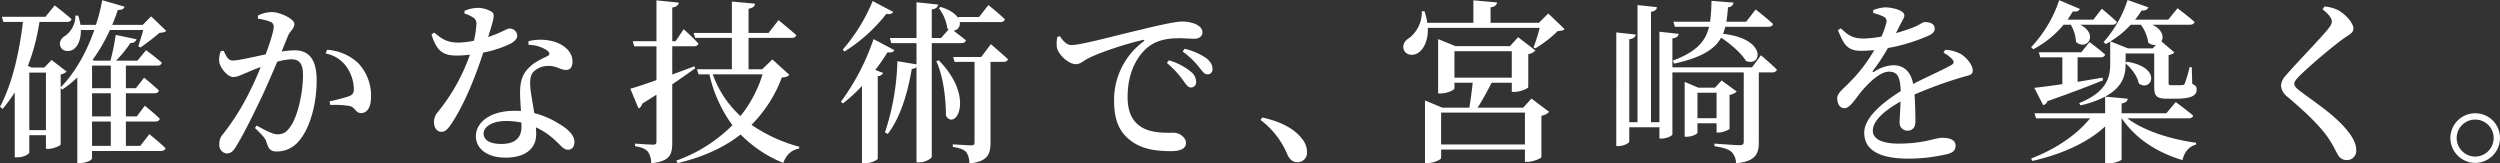 <svg xmlns="http://www.w3.org/2000/svg" width="784.19" height="51.26" viewBox="0 0 784.19 51.26">
  <rect x="0" y="0" width="784.19" height="51.26" fill="#333333" stroke="none"/>
  <path id="パス_24" data-name="パス 24" d="M30.305-8.415H36.19V-.77H30.305ZM36.19-25.96v7.095H30.305V-25.96Zm0,15.95H30.305v-7.26H36.19ZM10.615-5.72V-23.76H15.84V-5.72ZM45.43-.77H40.92V-8.415h9.24c.715,0,1.265-.275,1.375-.88-1.76-1.76-4.675-4.07-4.675-4.07L44.33-10.01H40.92v-7.26h8.965c.77,0,1.265-.275,1.375-.88-1.705-1.65-4.62-4.015-4.62-4.015l-2.585,3.3H40.92V-25.96h9.9a1.25,1.25,0,0,0,1.375-.88c-1.815-1.65-4.95-3.96-4.95-3.96L44.55-27.5H37.84a40,40,0,0,0,4.51-5.555,1.815,1.815,0,0,0,1.925-1.155L37.73-35.585A72.717,72.717,0,0,1,36.08-27.5H30.965l-.5-.22a54.678,54.678,0,0,0,5.445-9.4h10.45c-.44,1.7-1.155,3.795-1.54,5.115l.66.385a74.914,74.914,0,0,0,6-4.62c1.1-.055,1.65-.165,2.09-.6l-4.73-4.565L46.2-38.72H36.63c.66-1.6,1.265-3.19,1.76-4.675,1.43,0,1.925-.385,2.09-1.045L33.5-46.475a57.435,57.435,0,0,1-1.98,7.755h-4.84a22.4,22.4,0,0,0-.715-2.915h-.88a7.752,7.752,0,0,1-3.025,6.215c-1.375.77-2.255,2.09-1.65,3.52.66,1.65,2.86,1.7,4.18.77,1.32-.99,2.255-3.08,2.2-5.995H31.02C28.71-30.58,25.245-23.98,20.46-19.14v-4.015a3.9,3.9,0,0,0,1.87-.935L17.6-27.72l-2.255,2.365H11.33l-1.155-.5a64.365,64.365,0,0,0,3.63-13.805h8.58c.825,0,1.375-.275,1.485-.88-2.035-1.815-5.28-4.29-5.28-4.29L15.675-41.25H2.035l.44,1.6h6.16c-1.155,9.515-3.3,19.25-7.205,26.62l.825.66a49.91,49.91,0,0,0,3.8-5.17V2.805h.825c2.31,0,3.74-1.155,3.74-1.485V-4.125H15.84V.165h.715c1.595,0,3.85-.99,3.9-1.375V-18.92l.495.495a35.728,35.728,0,0,0,4.73-3.8V4.62h.77c2.365,0,3.85-1.1,3.85-1.43V.825h21.56c.77,0,1.32-.275,1.485-.88-1.925-1.87-5.06-4.4-5.06-4.4ZM91.74-35.2c.66-1.65,2.035-2.365,2.035-3.8,0-1.65-4.62-3.74-7.04-3.74a9.671,9.671,0,0,0-4.4,1.1v.99A15,15,0,0,1,86.46-39.6a1.6,1.6,0,0,1,.825,1.6c0,1.045-.99,4.455-2.53,8.525-4.18.88-8.525,1.925-10.34,1.925-1.485,0-2.035-1.43-2.86-3.08l-.88.165a6.947,6.947,0,0,0-.44,3.52c.44,2.035,2.75,4.565,4.29,4.565,1.43,0,2.365-.6,4.455-1.43,1.045-.495,2.585-1.1,4.235-1.7-1.045,2.585-2.2,5.225-3.41,7.59A74.3,74.3,0,0,1,71.335-4.4a4.32,4.32,0,0,0-1.1,3.135A2.6,2.6,0,0,0,72.49,1.6c1.21,0,1.98-.5,3.025-2.255,2.145-3.41,5.28-9.735,8.03-15.51,1.54-3.245,3.3-7.37,4.84-11a19.5,19.5,0,0,1,4.4-.77c2.75,0,3.685,1.595,3.685,5,0,5.83-1.76,13.2-4.015,16.225C91.245-5.005,90.2-4.4,88.44-4.4c-1.375,0-3.63-1.155-6.49-2.75l-.55.77c2.86,2.75,3.245,3.355,3.575,4.29C85.635.165,86.24.99,88.275.99a9.023,9.023,0,0,0,6.93-3.3c3.685-4.29,5.555-12.1,5.555-18.975,0-6.985-2.695-9.46-6.93-9.46a28.076,28.076,0,0,0-4.07.385Zm11.825,5.445a10.335,10.335,0,0,1,6.82,4.565,12.653,12.653,0,0,1,2.035,6.325c.055,1.485-.33,2.035-1.54,2.53a59.1,59.1,0,0,1-6.105,1.6l.275,1.155a27.149,27.149,0,0,1,6.215.33c1.705.55,1.705,2.2,3.465,2.2,2.09-.055,3.08-2.2,3.08-5.005a14.807,14.807,0,0,0-3.96-10.615,15.56,15.56,0,0,0-9.845-4.235Zm43.56-12.54a11.464,11.464,0,0,1,2.475,1.1,2.212,2.212,0,0,1,1.265,2.31,30.464,30.464,0,0,1-.77,5.115,24.864,24.864,0,0,1-4.95.6c-3.63,0-5.17-1.265-7.535-3.135l-.825.6c1.6,5.17,3.575,6.6,7.975,6.6a36.127,36.127,0,0,0,4.07-.275,59.359,59.359,0,0,1-10.065,17.985,4.849,4.849,0,0,0-1.21,3.19c0,1.54.825,3.025,2.365,3.025,1.32,0,2.2-1.155,3.355-2.915,4.345-6.6,7.92-16.28,9.735-21.945A34.041,34.041,0,0,0,161.92-33c.77-.55,1.76-1.265,1.76-2.365a2.339,2.339,0,0,0-2.475-2.2c-.88,0-2.145,1.155-6.655,2.64,1.76-5.72,2.255-7.15,1.155-7.865a8.207,8.207,0,0,0-4.62-1.265,11.025,11.025,0,0,0-3.96.935ZM165-6.71c0,3.19-1.76,5.335-6.325,5.335-3.9,0-5.555-1.43-5.555-3.3,0-1.815,2.31-3.9,7.04-3.9a22.184,22.184,0,0,1,4.84.495Zm2.2-25.74a10.666,10.666,0,0,1,5.885,1.76c.715.6.935,1.21.275,1.65-1.815.935-4.455,1.925-6.38,4.125-1.705,1.815-2.42,4.125-2.42,7.425,0,1.76.165,3.8.275,5.775-.66-.055-1.32-.055-2.035-.055-7.7,0-12.1,3.685-12.1,7.975,0,3.74,3.355,6.71,9.295,6.71,6,0,9.625-2.64,9.625-7.37,0-.66-.055-1.375-.11-2.145a22.879,22.879,0,0,1,6.215,4.235C177.43-.825,178.2.44,179.575.44c1.1,0,2.035-.77,2.035-2.475,0-2.035-1.87-3.96-5-5.775a27.325,27.325,0,0,0-7.59-3.245c-.495-3.08-1.045-6.1-1.21-7.7-.165-2.09-.165-3.905.825-5.115a6.511,6.511,0,0,1,4.565-1.98c2.75-.11,3.96,1.265,5.775,1.265,1.43,0,2.035-1.045,2.035-2.64,0-2.695-2.09-5.06-5.665-6.215a15.49,15.49,0,0,0-8.14-.165Zm52.03,6.71c-2.31.88-4.675,1.76-6.93,2.585V-32.01h6.765c.77,0,1.265-.275,1.43-.88a62.657,62.657,0,0,0-4.62-4.455l-2.53,3.74H212.3v-10.56c1.375-.22,1.925-.77,2.035-1.54l-6.985-.715V-33.6h-7.425l.44,1.595h6.985V-21.4c-3.575,1.265-6.545,2.255-8.2,2.7l2.585,6.215a2.3,2.3,0,0,0,1.155-1.54q2.393-1.485,4.455-2.805V-2.145c0,.715-.22.99-1.1.99-1.045,0-5.61-.33-5.61-.33V-.66c2.2.33,3.3.88,4.015,1.705a6.188,6.188,0,0,1,1.045,3.63c5.885-.605,6.6-2.7,6.6-6.435V-20.075c2.915-1.98,5.28-3.685,7.205-5.005Zm21.4,2.53a39.455,39.455,0,0,1-6.93,13.09,32.4,32.4,0,0,1-8.69-13.09Zm3.08-4.675-3.19,3.08h-4.29V-34.65h13.53a1.417,1.417,0,0,0,1.485-.825c-2.145-1.925-5.61-4.73-5.61-4.73l-3.135,4.015h-6.27v-7.59c1.43-.275,1.925-.77,2.035-1.6l-7.26-.66v9.845H219.01l.44,1.54H231v9.845H220.055l.5,1.6h3.41a42.239,42.239,0,0,0,7.205,15.95,47.125,47.125,0,0,1-17.6,11.11l.44.77C222.2,2.7,228.69-.385,233.75-4.345a39.281,39.281,0,0,0,13.365,8.91C248.05,2.09,249.7.44,252.065.11l.11-.605A48.565,48.565,0,0,1,237.16-7.37a41.917,41.917,0,0,0,9.515-14.85c1.375-.11,1.925-.275,2.31-.88ZM275.165-46.2a54.824,54.824,0,0,1-9.4,15.235l.55.6a50.6,50.6,0,0,0,13.145-11.825c1.32.22,1.815-.055,2.145-.605Zm.275,11.935A71.588,71.588,0,0,1,265.21-14.63l.605.55a47.408,47.408,0,0,0,5.995-5.5V4.675h.935c1.925,0,3.9-.99,4.015-1.43V-22.66a1.886,1.886,0,0,0,1.7-.99l-2.475-.935a64.324,64.324,0,0,0,3.85-5.555c1.32.22,1.815-.055,2.145-.66ZM302.94-33c.77,0,1.32-.275,1.485-.88-1.21-.99-2.8-2.2-3.9-3.025a2.194,2.194,0,0,0,1.925-2.7h12.7c.77,0,1.375-.275,1.485-.88-1.925-1.87-5.17-4.455-5.17-4.455l-2.915,3.74h-6.6l.165.6c-.66-1.32-2.365-2.75-5.61-3.74L295.9-44a13.567,13.567,0,0,1,2.7,6.38c.11.11.275.22.385.33L296.615-34.6H293.7V-43.56c1.43-.22,1.87-.77,2.035-1.54l-6.82-.715V-34.6h-8.36l.44,1.6h7.92v6.655l-5.995-.99a76.766,76.766,0,0,1-3.9,22.33l.88.495c3.8-4.95,6.16-12.32,7.535-20.405a2.48,2.48,0,0,0,1.485-.55V4.4h.935c1.76,0,3.85-1.21,3.85-1.76V-33Zm-7.81,5.665c2.475,5.39,3.025,12.98,3.025,17.105,2.86,4.84,9.4-5.5-2.255-17.38Zm14.08-1.32h-8.8l.44,1.54h6.27v25.19c0,.715-.22.99-1.1.99-.99,0-5.72-.33-5.72-.33V-.44c2.365.33,3.52.88,4.235,1.65a5.833,5.833,0,0,1,.935,3.52c5.83-.55,6.655-2.97,6.655-6.49V-27.115h4.015c.77,0,1.32-.275,1.485-.825-2.09-1.925-5.39-4.73-5.39-4.73Zm23.87-6.27a11.1,11.1,0,0,0-.165,3.08c.33,2.31,3.63,5.445,5.995,5.445,1.375,0,2.475-1.1,3.63-1.7,3.3-1.76,11-4.4,17.325-5.885.605-.165.66.165.22.495a22.778,22.778,0,0,0-9.185,18.81c0,6.655,2.2,10.23,5.83,12.705C360.3.5,364.925.88,368.72.88c2.53,0,4.73-.55,4.73-2.585,0-1.76-2.145-3.19-3.8-3.19-1.815,0-6.49.275-9.79-1.54-2.09-1.21-4.73-3.465-4.73-9.68,0-10.01,5.005-14.8,7.2-16.225,2.86-1.925,6.435-2.2,8.965-2.2,1.815,0,3.52.165,4.84.165,1.485,0,2.475-.88,2.475-1.98,0-1.21-.88-2.035-2.2-2.64a10.93,10.93,0,0,0-4.345-.77c-1.815,0-6.93,1.1-12.98,2.585-9.4,2.2-18.535,4.785-21.67,4.785-1.32,0-2.64-1.375-3.52-2.8ZM372.4-30.36a25.561,25.561,0,0,1,5.06,4.785c1.1,1.375,1.705,2.365,2.7,2.365a1.508,1.508,0,0,0,1.6-1.7c0-1.21-.55-2.255-1.98-3.41a20.781,20.781,0,0,0-6.765-2.915Zm-4.95,3.575a29.8,29.8,0,0,1,5,5.335c.99,1.375,1.65,2.365,2.475,2.365a1.632,1.632,0,0,0,1.705-1.76,4.135,4.135,0,0,0-1.65-3.19,19.539,19.539,0,0,0-6.875-3.575ZM396.825-8.91A26.027,26.027,0,0,1,405.24,1.925c.825,1.7,1.76,2.42,3.135,2.42a2.933,2.933,0,0,0,3.025-3.19,6.217,6.217,0,0,0-1.21-3.685c-1.98-2.86-5.72-5.555-12.815-7.15Zm56.65,7.7V-11.22h26.29V-1.21Zm4.18-29.26H475.64v8.305H457.655Zm21.56,17.71h-14.3c1.485-2.255,3.19-5.445,4.4-7.81h6.325v2.86h.825c1.76,0,4.29-1.045,4.345-1.485v-10.34a4.257,4.257,0,0,0,2.255-1.155l-5.445-4.18-2.53,2.805H457.985l-5.445-2.2v17.05h.715c2.145,0,4.4-1.1,4.4-1.595v-1.76h5.72c-.22,2.255-.66,5.445-1.045,7.81h-8.47l-5.445-2.255V4.62h.715c2.09,0,4.345-1.1,4.345-1.6V.385h26.29v3.85h.88c1.705,0,4.235-1.1,4.29-1.485V-10.23a4.148,4.148,0,0,0,2.42-1.21L481.8-15.62ZM487.08-42.3l-2.915,2.915h-15.18v-4.84c1.43-.22,1.925-.77,2.035-1.54l-7.425-.66v7.04H449.13a19.292,19.292,0,0,0-.88-3.63h-.825a10.262,10.262,0,0,1-3.9,8.36c-1.43.825-2.365,2.255-1.7,3.85.77,1.76,3.19,1.87,4.73.66,1.6-1.265,2.915-3.905,2.75-7.645h35.09a53.231,53.231,0,0,1-1.925,6.105l.55.33a37.386,37.386,0,0,0,7.04-5.445c1.1-.055,1.705-.165,2.145-.6Zm39.71,4.18h10.725c-1.1,4.565-3.905,7.81-11.385,10.615l.44.935c8.69-1.925,12.76-4.565,14.74-8.14,2.97,1.98,6.325,4.84,7.81,7.315,5.005,1.98,6.655-6.985-7.205-8.525.275-.715.495-1.43.715-2.2H556.1c.77,0,1.32-.275,1.485-.88-2.035-1.925-5.445-4.565-5.445-4.565l-2.97,3.85H542.96c.22-1.43.385-2.915.495-4.565a1.707,1.707,0,0,0,1.76-1.43l-6.93-.55a56.63,56.63,0,0,1-.44,6.545H526.35Zm13.09,20.68V-9.46h-5.995v-7.975Zm0,9.57V-4.95h.6c1.32,0,3.41-.88,3.465-1.21V-16.775a3.927,3.927,0,0,0,2.255-1.045l-4.73-3.465-2.09,2.255H534.16l-4.29-1.815V-3.63h.6c1.705,0,3.41-.88,3.41-1.265v-2.97ZM550.99-25.41H526.02v-9.075c1.375-.165,1.87-.715,1.98-1.43l-6.05-.66V-8.2h-2.64v-34.65c1.32-.165,1.76-.66,1.87-1.43l-6.1-.66V-8.2H512.49V-34.21c1.43-.22,1.925-.77,2.035-1.485l-6.105-.66V-.715h.715c1.595,0,3.355-.935,3.355-1.43V-6.6h9.46v3.52h.77c1.54,0,3.3-.88,3.3-1.32V-23.815H548.4v21.78c0,.715-.33,1.045-1.265,1.045-1.32,0-7.92-.495-7.92-.495V-.66c2.97.44,4.455.99,5.39,1.815a5.027,5.027,0,0,1,1.375,3.52c6.215-.55,7.15-3.08,7.15-6.6v-21.89h4.18c.77,0,1.32-.275,1.485-.88-1.87-1.87-5.005-4.51-5.005-4.51Zm60.06-4.565A8.79,8.79,0,0,1,613.745-28c.77.825.605,1.43-.33,1.925-2.8,1.6-7.755,3.74-11.88,5.885-.66-3.685-2.8-5.885-6.215-5.885a11.683,11.683,0,0,0-5.995,2.035c-.44.275-.6,0-.385-.33a58.746,58.746,0,0,0,4.675-7.095,55.376,55.376,0,0,0,12.925-3.96c1.265-.6,1.76-1.32,1.76-2.09,0-1.54-1.43-2.09-3.08-2.09-.77,0-1.265.66-3.3,1.54-1.375.55-3.465,1.265-5.775,1.925.6-1.21,1.21-2.365,1.65-3.245.55-1.155.99-1.54.99-2.31,0-1.7-4.07-2.53-6.1-2.53a12.717,12.717,0,0,0-3.685.88v.88a16.588,16.588,0,0,1,3.245,1.155,1.565,1.565,0,0,1,.825,2.09,21.706,21.706,0,0,1-1.485,4.18,38.893,38.893,0,0,1-5.28.6c-3.905.055-5.39-1.265-7.425-3.19l-.935.55c1.815,4.345,2.8,6.49,7.26,6.49,1.375,0,2.75-.11,4.125-.22a46.951,46.951,0,0,1-7.425,9.79c-2.255,2.42-4.18,3.575-4.18,5.335.055,1.815.825,3.135,2.365,3.08,1.76-.055,3.41-3.135,5.39-5.445,2.09-2.42,5.61-5.995,8.47-5.995,2.75,0,3.52,1.7,3.685,6.1-5.94,3.74-11.44,8.415-11.44,13.035,0,4.565,3.355,8.14,13.86,8.14A53.566,53.566,0,0,0,612.425,1.76c1.925-.55,2.42-1.375,2.42-2.64,0-1.76-1.815-2.42-4.18-2.42s-5.555,1.815-13.75,1.815c-5.335,0-8.03-1.54-8.03-4.07,0-3.135,3.8-6.38,8.69-9.13-.055,2.64-.275,5.06-.275,6.49a2.409,2.409,0,0,0,2.585,2.64c1.54,0,2.365-1.155,2.365-2.805,0-1.925-.055-5.39-.275-8.525a131.3,131.3,0,0,1,14.63-5.335c2.475-.715,3.63-.77,3.63-2.145,0-1.87-2.035-4.18-3.74-5.225a11.2,11.2,0,0,0-4.895-1.32Zm39.93-8.8a11.862,11.862,0,0,1,1.65,5.39c3.245,2.915,7.315-2.255,1.32-5.39h10.065a1.316,1.316,0,0,0,1.43-.88c-1.76-1.7-4.73-4.125-4.73-4.125l-2.64,3.41H649.99c.55-.825,1.1-1.7,1.65-2.585,1.21.22,1.925-.165,2.2-.77l-6.49-2.75a39.786,39.786,0,0,1-8.8,14.74l.66.66a31.091,31.091,0,0,0,9.515-7.7Zm9.295,10.23c.825,0,1.32-.275,1.485-.88-1.87-1.65-4.895-3.905-4.895-3.905l-2.585,3.19H640.97l.44,1.595h6.93v8.415c-3.74.55-6.875.935-8.8,1.155l2.8,5.445a2.009,2.009,0,0,0,1.32-1.265c7.975-2.8,13.53-4.95,17.435-6.545l-.165-.825c-2.64.44-5.28.88-7.81,1.32v-7.7Zm12.705-10.23a12.839,12.839,0,0,1,2.31,5.61,3.054,3.054,0,0,0,2.42.715l-1.045,1.1h-7.7l-5.555-2.2a29.266,29.266,0,0,0,6.38-5.225Zm14.9,29.37c.77,0,1.375-.275,1.485-.88-2.09-1.76-5.445-4.235-5.445-4.235L680.955-11H666.93v-3.08c1.375-.22,1.815-.715,1.925-1.485l-7.1-.66c5.61-2.97,6.435-6.93,6.435-10.175v-.22c1.815,1.485,3.74,4.07,4.125,6.27,3.96,2.86,7.645-4.95-3.685-6.82l-.44.33v-2.915h8.965V-19.47c0,2.86.495,3.9,4.015,3.9h2.75c4.84,0,6.545-.99,6.545-2.8,0-.88-.165-1.32-1.375-1.815l-.165-5.28h-.66a44.3,44.3,0,0,1-1.54,5.17.744.744,0,0,1-.77.44,12.546,12.546,0,0,1-1.65.055h-1.76c-.77,0-.88-.165-.88-.715V-29.26a2.942,2.942,0,0,0,1.815-.825l-4.07-3.465c.825-1.375.385-3.685-2.86-5.225h11.77c.77,0,1.32-.275,1.485-.88-2.035-1.815-5.335-4.29-5.335-4.29L681.56-40.37h-10.4a26.8,26.8,0,0,0,2.035-2.86c1.21.11,1.925-.385,2.145-.99L668.8-46.53a36.868,36.868,0,0,1-7.535,13.2l.715.6c.44-.22.935-.495,1.375-.77v7.1c0,4.455-1.43,8.855-9.735,12.21l.385.715a31.158,31.158,0,0,0,7.755-2.75V-11H639.6l.495,1.595h16.94C652.905-4.29,646.305.22,638.55,3.19l.385.77c9.35-2.145,17.38-5.775,22.825-10.835V4.73h.935c1.98,0,4.235-.88,4.235-1.265V-9.405h.055c4.18,6.215,11,10.725,19.03,13.09.6-2.585,2.145-4.345,4.235-4.84l.055-.605c-7.645-.99-16.39-3.685-21.56-7.645Zm44.99-30.36c0,.715-.33,1.265-1.21,2.365-2.31,2.915-10.285,11.055-13.145,14.465a5.125,5.125,0,0,0-1.595,3.245,4.969,4.969,0,0,0,2.09,3.575c6.545,5.555,10.67,9.68,13.035,13.31,1.485,2.31,2.035,3.63,2.7,4.785a3.11,3.11,0,0,0,2.695,1.705A2.908,2.908,0,0,0,740.52.5c0-1.76-.88-3.685-2.64-5.885-3.85-4.84-9.4-8.415-14.85-12.485-1.155-.88-1.925-1.595-1.925-2.365,0-.66.44-1.32,1.98-2.86a166.858,166.858,0,0,1,12.98-11c2.2-1.6,3.575-2.035,3.575-3.465,0-1.705-2.365-4.51-5.005-5.885a11.984,11.984,0,0,0-4.07-1.045l-.6.88C731.83-42.13,732.875-40.865,732.875-39.765Zm44.99,44.33a7.793,7.793,0,0,0,7.755-7.81A7.746,7.746,0,0,0,777.865-11a7.793,7.793,0,0,0-7.81,7.755A7.84,7.84,0,0,0,777.865,4.565Zm0-13.585a5.774,5.774,0,0,1,5.775,5.775,5.822,5.822,0,0,1-5.775,5.83,5.833,5.833,0,0,1-5.83-5.83A5.786,5.786,0,0,1,777.865-9.02Z" transform="translate(-1.43 46.53)" fill="#fff"/>
</svg>
